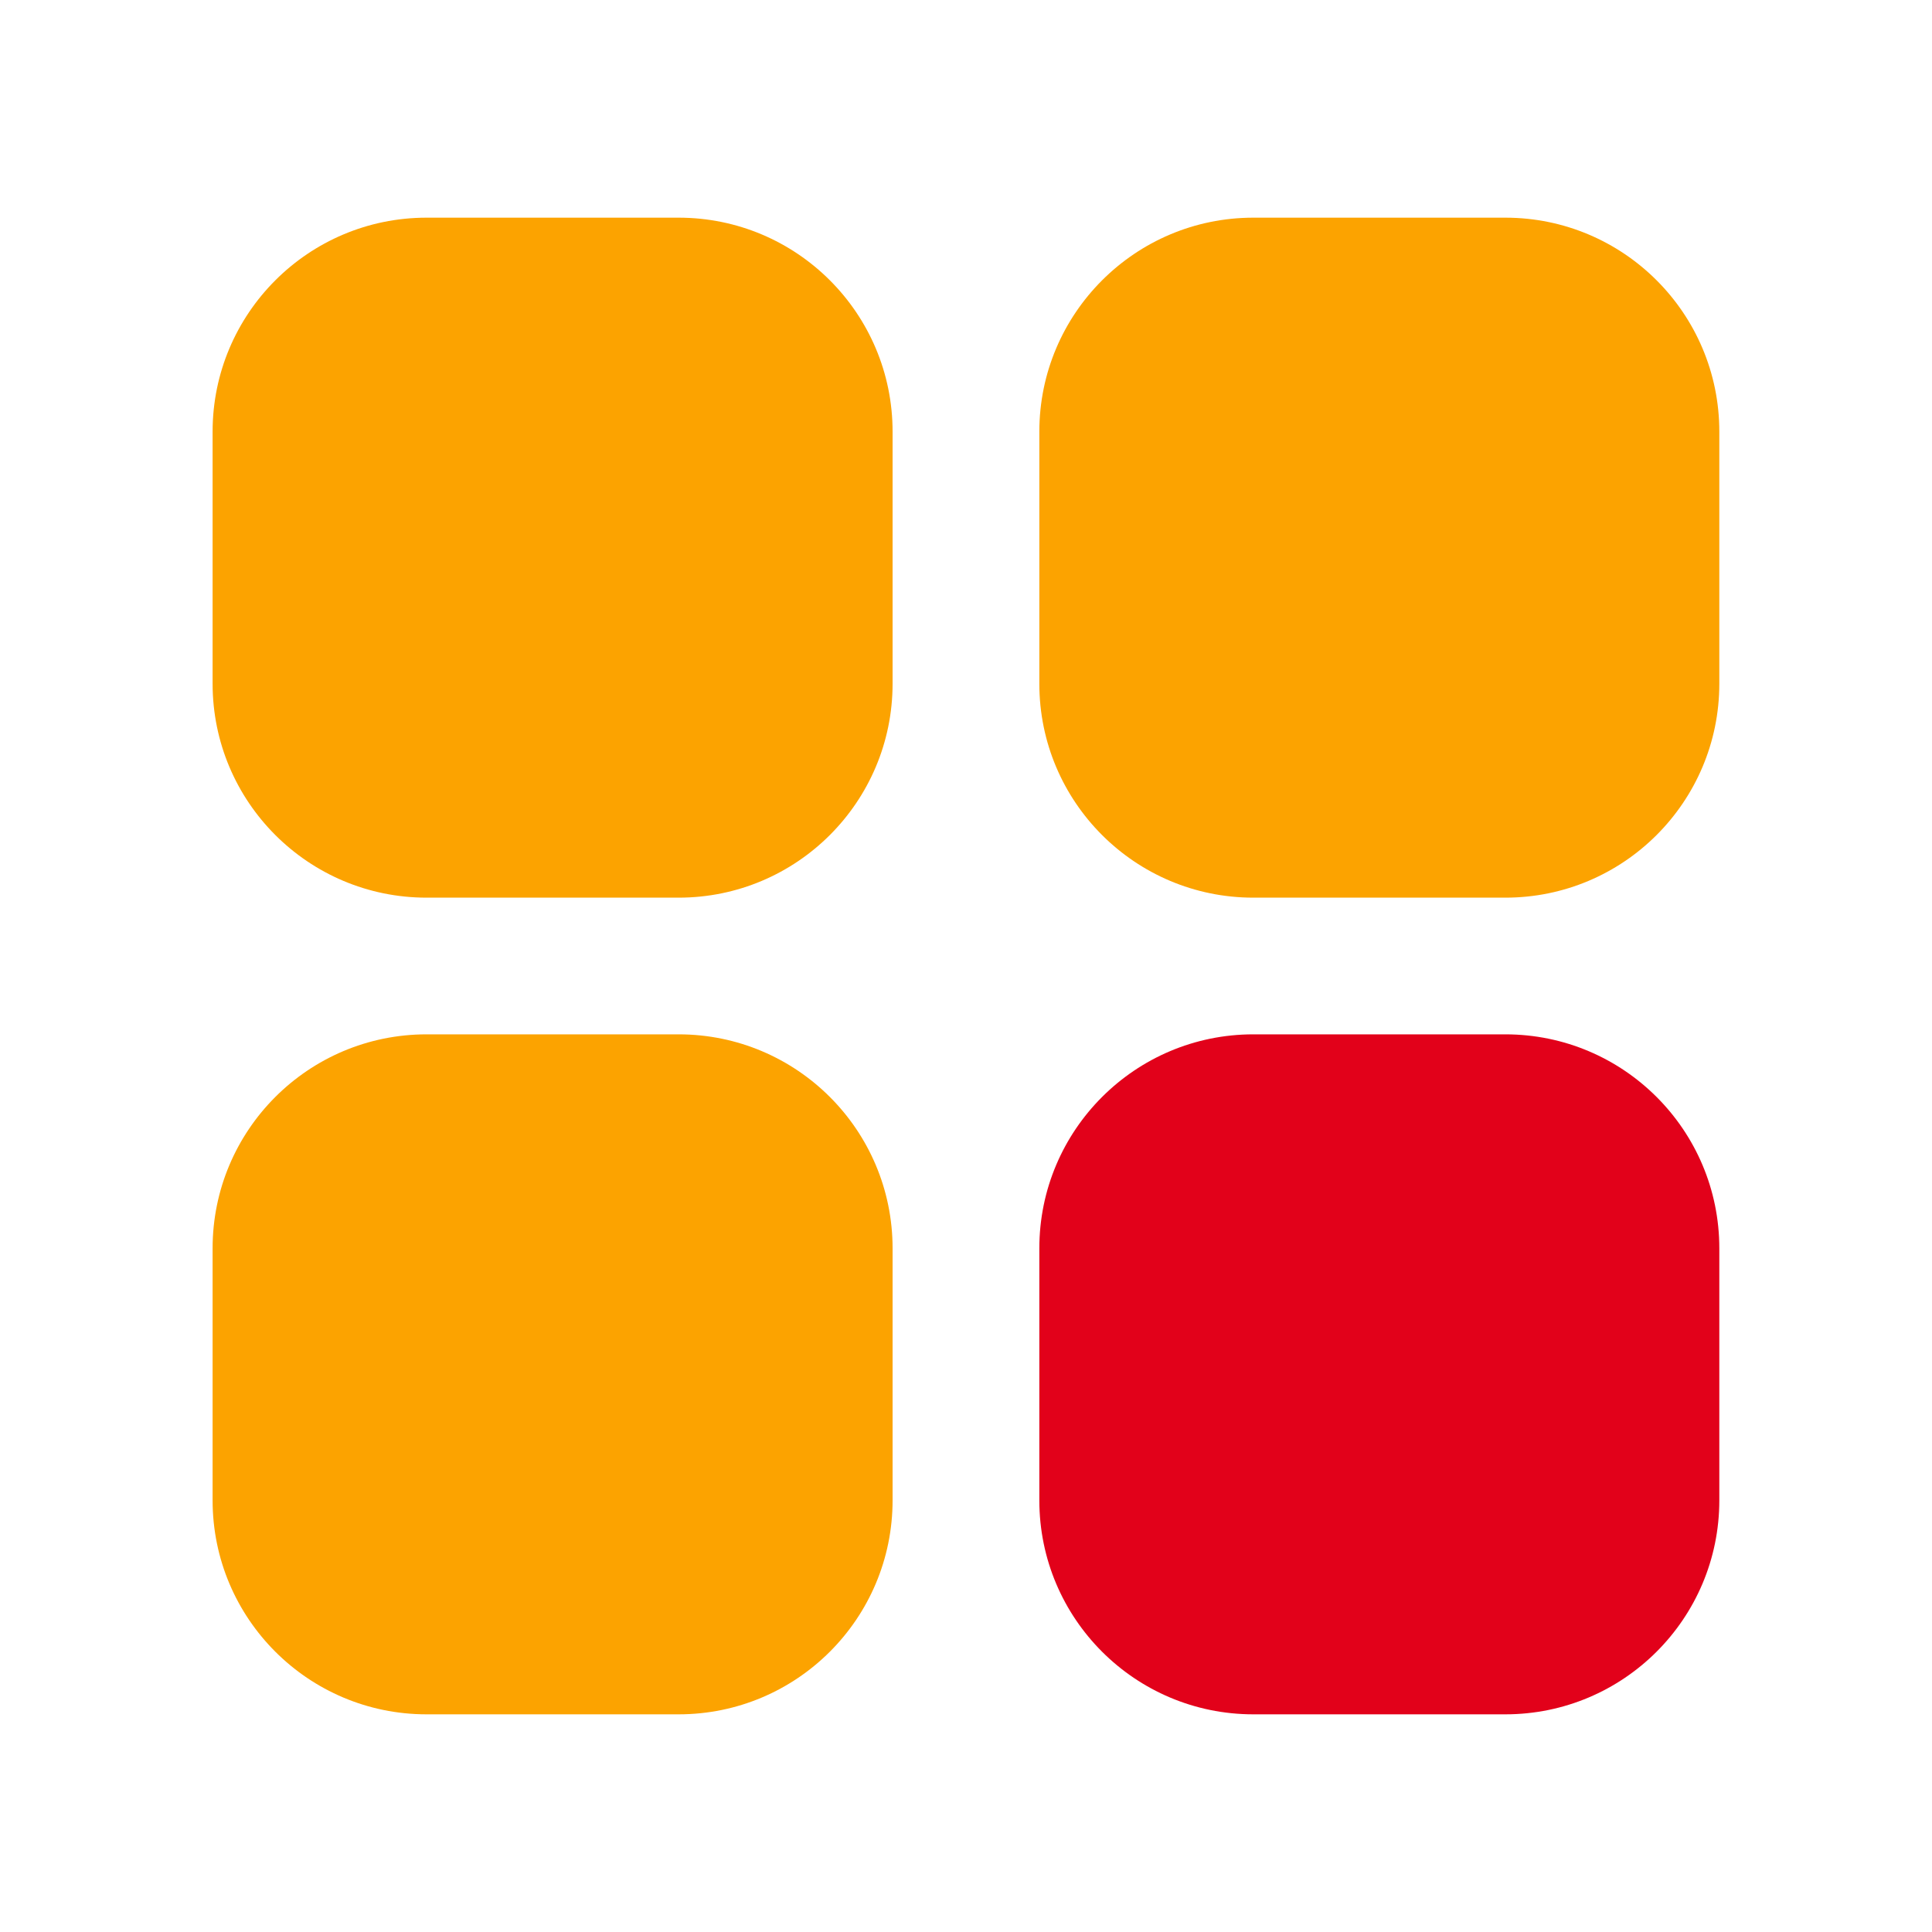 <svg width="24" height="24" viewBox="0 0 24 24" fill="none" xmlns="http://www.w3.org/2000/svg">
<path d="M8.43 2.704C9.898 2.704 11.088 3.894 11.088 5.362V8.493C11.088 9.961 9.898 11.151 8.43 11.151H5.299C3.831 11.151 2.641 9.961 2.641 8.493V5.362C2.641 3.895 3.831 2.704 5.299 2.704H8.43Z" fill="#FCA300"/>
<path d="M8.43 12.849C9.898 12.849 11.088 14.039 11.088 15.507V18.638C11.088 20.106 9.898 21.296 8.43 21.296H5.299C3.831 21.296 2.641 20.106 2.641 18.638V15.507C2.641 14.039 3.831 12.849 5.299 12.849H8.43Z" fill="#FCA300"/>
<path d="M18.7 2.704C20.168 2.704 21.358 3.894 21.358 5.362V8.493C21.358 9.961 20.168 11.151 18.7 11.151H15.569C14.101 11.151 12.911 9.961 12.911 8.493V5.362C12.911 3.895 14.102 2.704 15.569 2.704H18.7Z" fill="#FCA300"/>
<path d="M18.7 12.849C20.168 12.849 21.358 14.039 21.358 15.507V18.638C21.358 20.106 20.168 21.296 18.7 21.296H15.569C14.101 21.296 12.911 20.106 12.911 18.638V15.507C12.911 14.039 14.102 12.849 15.569 12.849H18.7Z" fill="#E2011A"/>
</svg>
